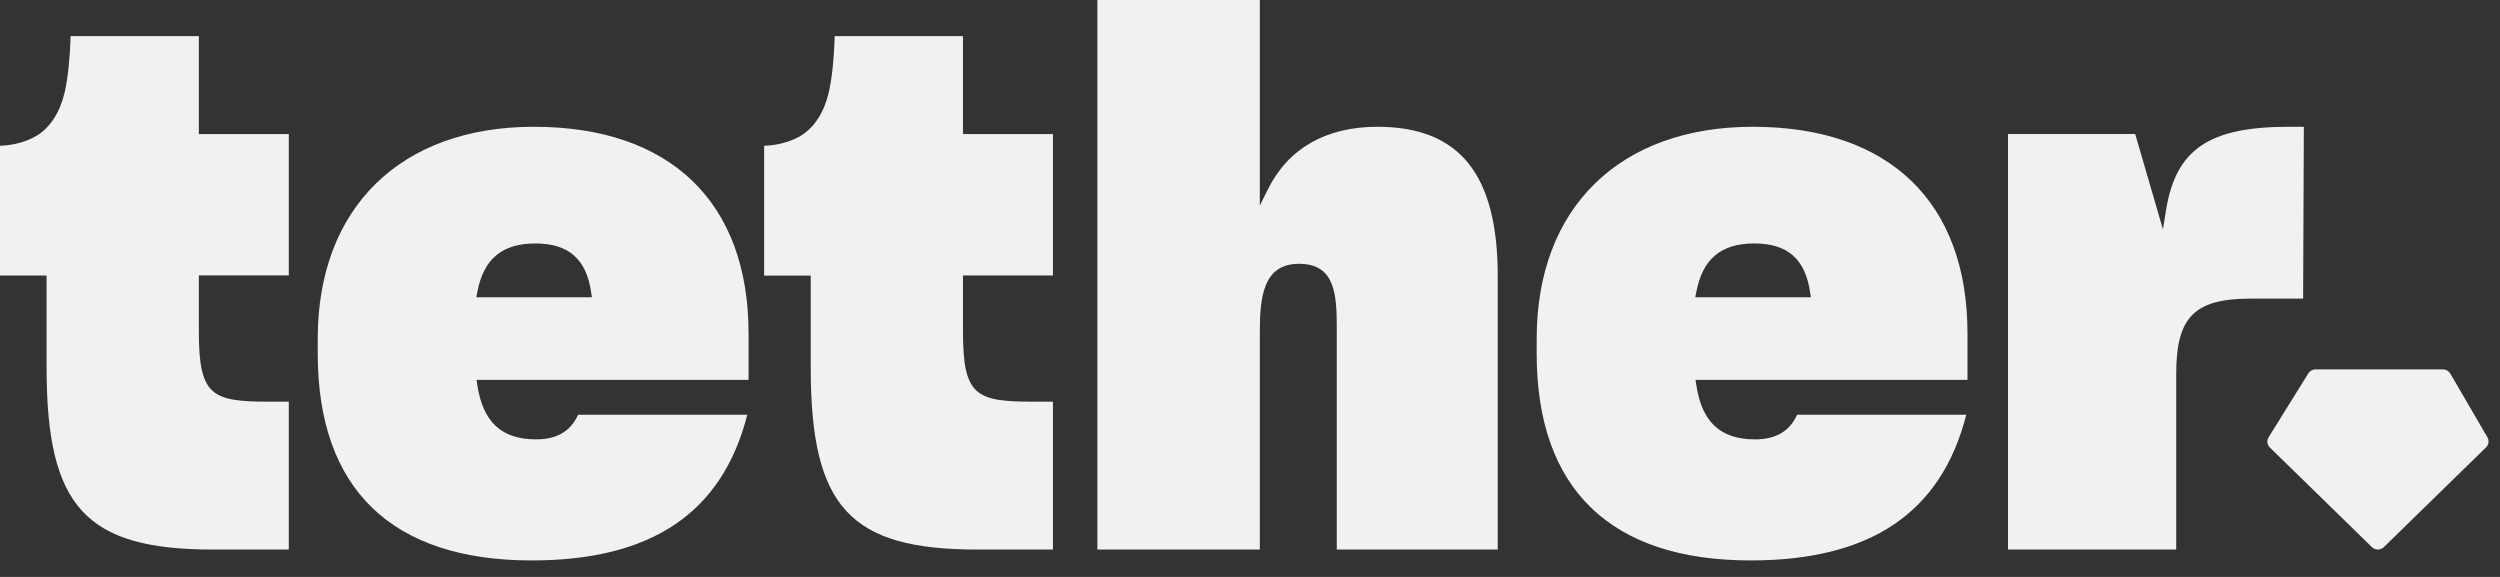 <svg width="52" height="12" viewBox="0 0 52 12" fill="none" xmlns="http://www.w3.org/2000/svg">
    <rect x="0" y="0" width="52" height="12" fill="#333333" stroke="none"/>
    <path fill-rule="evenodd" clip-rule="evenodd" d="M28.649 2.637C27.585 2.637 26.799 3.084 26.377 3.929L26.204 4.275V0H22.826V11.431H26.204V6.921C26.204 6.195 26.267 5.487 27.02 5.487C27.772 5.487 27.805 6.123 27.805 6.831V11.431H31.153V5.744C31.153 3.624 30.357 2.637 28.649 2.637V2.637ZM11.104 2.637C8.331 2.637 6.609 4.325 6.609 7.041V7.358C6.609 10.171 8.148 11.657 11.059 11.657C13.555 11.657 15.023 10.666 15.544 8.626H12.025C11.869 8.971 11.582 9.139 11.15 9.139C10.432 9.139 10.044 8.779 9.928 8.006L9.913 7.901H15.57V6.936C15.57 4.204 13.942 2.637 11.105 2.637L11.104 2.637ZM9.908 6.182L9.928 6.074C10.059 5.385 10.443 5.064 11.135 5.064C11.826 5.064 12.195 5.387 12.296 6.078L12.311 6.183H9.908V6.182ZM31.963 7.041C31.963 4.325 33.686 2.637 36.459 2.637L36.459 2.637C39.297 2.637 40.924 4.204 40.924 6.936V7.901H35.267L35.283 8.006C35.398 8.779 35.786 9.139 36.504 9.139C36.937 9.139 37.224 8.971 37.38 8.626H40.899C40.377 10.666 38.909 11.657 36.413 11.657C33.502 11.657 31.963 10.171 31.963 7.358V7.041ZM35.283 6.074L35.262 6.182V6.183H37.666L37.65 6.078C37.549 5.387 37.181 5.064 36.489 5.064C35.797 5.064 35.414 5.385 35.283 6.074ZM47.919 2.637H47.604C45.949 2.637 45.257 3.107 45.054 4.37L44.989 4.77L44.412 2.787H41.766V11.431H45.265V7.781C45.265 6.592 45.642 6.211 46.819 6.211H47.905L47.92 2.637H47.919ZM50.966 7.77L51.738 9.095V9.095C51.778 9.164 51.766 9.25 51.709 9.306L49.584 11.38C49.515 11.447 49.405 11.447 49.336 11.38L47.214 9.309C47.155 9.252 47.144 9.163 47.188 9.094L48.013 7.766C48.045 7.714 48.102 7.683 48.163 7.683H50.813C50.876 7.683 50.934 7.716 50.966 7.77ZM4.136 0.751H1.468V0.79C1.451 1.258 1.411 1.631 1.344 1.925C1.245 2.343 1.042 2.655 0.757 2.827C0.536 2.953 0.282 3.022 0 3.032V5.731H0.969V7.645C0.969 10.546 1.78 11.431 4.438 11.431H6.007V8.355H5.6C4.395 8.355 4.136 8.228 4.136 6.89V5.728H6.007V2.788H4.136V0.751L4.136 0.751ZM17.361 0.751H20.03V0.752V2.788H21.901V5.729H20.03V6.891C20.03 8.229 20.289 8.355 21.494 8.355H21.901V11.431H20.332C17.674 11.431 16.863 10.547 16.863 7.645V5.732H15.894V3.032C16.175 3.022 16.43 2.954 16.65 2.828C16.936 2.655 17.139 2.343 17.238 1.925C17.304 1.632 17.344 1.26 17.361 0.794V0.751Z" fill="#F2F1EF"/>
</svg>
    